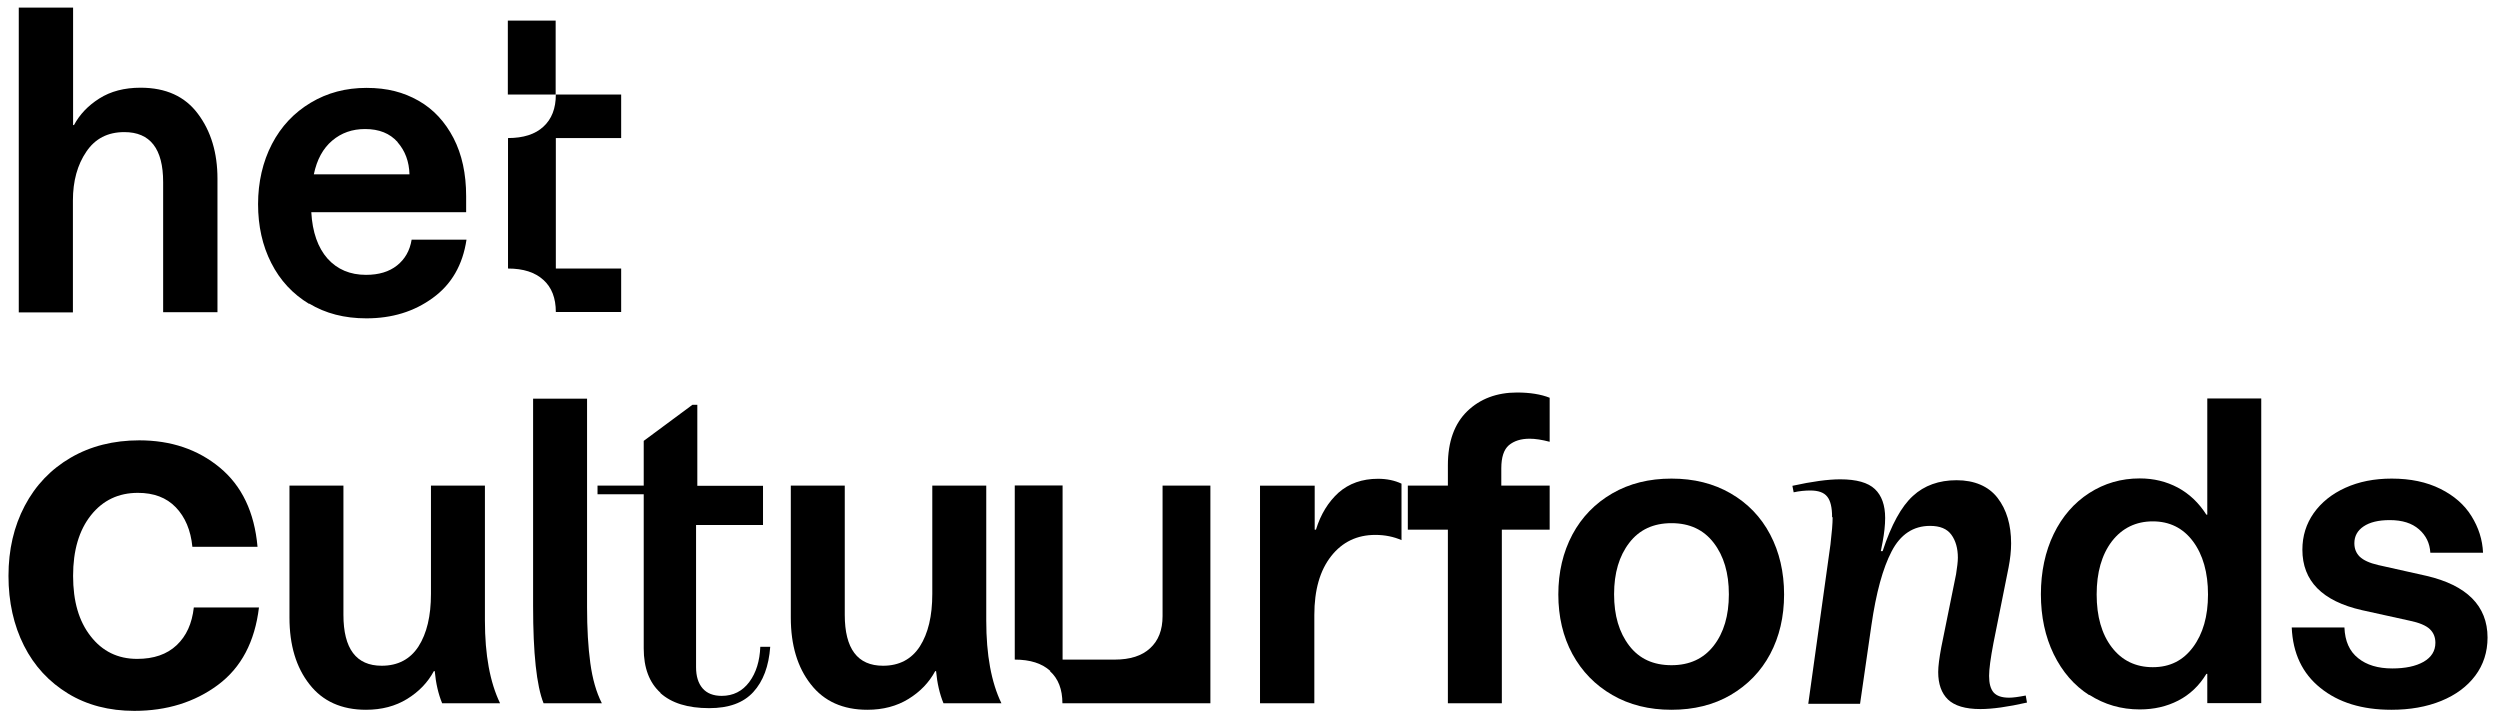 <?xml version="1.0" encoding="UTF-8"?>
<svg id="Layer_1" data-name="Layer 1" xmlns="http://www.w3.org/2000/svg" width="138.53" height="39.83" viewBox="0 0 138.53 39.83">
  <path d="M1.04.42h3.01v6.51h.05c.31-.58.77-1.07,1.4-1.47.63-.4,1.39-.6,2.29-.6,1.4,0,2.46.48,3.18,1.45.72.96,1.08,2.16,1.08,3.59v7.4h-3.01v-7.21c0-1.85-.72-2.77-2.15-2.77-.92,0-1.62.36-2.11,1.09-.49.72-.74,1.62-.74,2.7v6.2H1.04V.42Z"/>
  <path d="M17.13,16.84c-.91-.55-1.61-1.3-2.1-2.27-.49-.96-.73-2.05-.73-3.26s.26-2.35.77-3.33c.51-.98,1.23-1.74,2.15-2.29.92-.55,1.94-.82,3.09-.82s2.05.24,2.88.71c.83.47,1.47,1.17,1.94,2.07.47.91.7,1.98.7,3.22v.89h-8.58c.06,1.11.37,1.97.9,2.57.54.6,1.25.9,2.13.9.71,0,1.28-.17,1.72-.52s.71-.82.81-1.43h3.04c-.21,1.4-.83,2.48-1.87,3.23-1.04.76-2.26,1.13-3.68,1.13-1.21,0-2.26-.27-3.17-.82ZM22.03,7.87c-.43-.48-1.02-.72-1.8-.72-.71,0-1.31.21-1.82.64-.51.43-.85,1.05-1.02,1.87h5.3c-.02-.71-.24-1.3-.66-1.78Z"/>
  <path d="M28.14,1.14h2.65v4.1h-2.65V1.14ZM30.11,7.02c.46-.42.69-1.01.69-1.78h3.62v2.41h-3.62v7.23h3.62v2.41h-3.62c0-.77-.23-1.37-.69-1.78-.46-.42-1.11-.63-1.96-.63v-7.23c.85,0,1.51-.21,1.96-.63Z"/>
  <path d="M3.77,38.43c-1.05-.64-1.87-1.52-2.44-2.65-.57-1.13-.86-2.42-.86-3.87s.3-2.74.9-3.88c.6-1.14,1.45-2.03,2.55-2.67,1.1-.64,2.37-.96,3.8-.96,1.75,0,3.24.5,4.46,1.51,1.22,1.01,1.92,2.47,2.09,4.39h-3.61c-.09-.92-.4-1.65-.92-2.19-.52-.54-1.22-.8-2.1-.8-1.07,0-1.94.41-2.6,1.24-.66.83-.99,1.95-.99,3.36s.32,2.51.97,3.34c.65.84,1.51,1.26,2.58,1.26.92,0,1.65-.25,2.19-.76s.85-1.2.95-2.09h3.61c-.23,1.9-.98,3.33-2.27,4.29s-2.84,1.44-4.64,1.44c-1.39,0-2.62-.32-3.67-.96Z"/>
  <path d="M17.15,37.92c-.74-.94-1.11-2.17-1.11-3.7v-7.31h2.99v7.16c0,1.88.71,2.82,2.12,2.82.9,0,1.58-.36,2.04-1.07.46-.72.69-1.68.69-2.91v-6h2.99v7.48c0,1.9.28,3.42.84,4.58h-3.21c-.21-.51-.35-1.11-.41-1.78h-.05c-.34.63-.83,1.14-1.48,1.54-.65.4-1.41.6-2.28.6-1.35,0-2.4-.47-3.13-1.41Z"/>
  <path d="M29.54,33.59v-11.5h2.99v11.55c0,1.19.06,2.22.18,3.1.12.88.33,1.62.64,2.23h-3.23c-.39-.98-.58-2.77-.58-5.38Z"/>
  <path d="M36.6,38.39c-.62-.56-.93-1.38-.93-2.46v-8.54h-2.56v-.48h2.56v-2.48l2.7-2h.27v4.49h3.64v2.17h-3.71v7.88c0,.5.12.89.36,1.17.24.28.6.42,1.06.42.64,0,1.15-.26,1.53-.77.38-.51.58-1.17.61-1.95h.55c-.08,1.08-.39,1.91-.94,2.51-.55.6-1.36.89-2.44.89-1.19,0-2.09-.28-2.71-.84Z"/>
  <path d="M44.93,37.92c-.74-.94-1.11-2.17-1.11-3.7v-7.31h2.99v7.16c0,1.88.71,2.82,2.12,2.82.9,0,1.58-.36,2.04-1.07.46-.72.69-1.68.69-2.91v-6h2.99v7.48c0,1.9.28,3.42.84,4.58h-3.21c-.21-.51-.35-1.11-.41-1.78h-.05c-.34.63-.83,1.14-1.48,1.54-.65.4-1.41.6-2.28.6-1.35,0-2.4-.47-3.13-1.41Z"/>
  <path d="M58.2,37.18c-.46-.42-1.11-.63-1.97-.63v-9.65h2.65v9.65h2.89c.85,0,1.51-.21,1.96-.63.46-.42.69-1.01.69-1.78v-7.23h2.65v12.06h-8.2c0-.77-.23-1.37-.69-1.78Z"/>
  <path d="M69.84,26.91h3.01v2.44h.07c.26-.85.68-1.53,1.25-2.05.58-.51,1.31-.77,2.19-.77.48,0,.92.09,1.3.27v3.13c-.43-.19-.92-.29-1.45-.29-1.01,0-1.83.39-2.45,1.18-.62.79-.93,1.87-.93,3.26v4.89h-3.01v-12.06Z"/>
  <path d="M80.23,29.35h-2.22v-2.44h2.22v-1.13c0-1.3.36-2.3,1.07-2.99.71-.69,1.64-1.04,2.76-1.04.72,0,1.33.1,1.81.29v2.44c-.42-.11-.79-.17-1.11-.17-.48,0-.86.12-1.15.36-.28.24-.42.67-.42,1.28v.96h2.68v2.44h-2.65v9.62h-2.99v-9.62Z"/>
  <path d="M89.34,38.51c-.95-.55-1.68-1.3-2.21-2.27-.52-.96-.78-2.07-.78-3.3s.26-2.34.78-3.32c.52-.97,1.26-1.73,2.21-2.28.95-.55,2.04-.82,3.28-.82s2.33.27,3.28.82c.95.55,1.68,1.31,2.19,2.28.51.97.77,2.08.77,3.32s-.26,2.34-.77,3.3c-.51.96-1.25,1.72-2.19,2.27s-2.04.82-3.28.82-2.33-.27-3.28-.82ZM94.96,35.78c.56-.72.84-1.67.84-2.85s-.28-2.12-.84-2.85-1.34-1.09-2.34-1.09-1.78.36-2.34,1.09-.84,1.67-.84,2.85.28,2.12.84,2.85,1.34,1.08,2.34,1.08,1.78-.36,2.34-1.08Z"/>
  <path d="M101.52,28.65c0-.53-.09-.91-.27-1.13-.18-.23-.49-.34-.94-.34-.29,0-.6.03-.92.1l-.07-.36c1.09-.24,1.98-.36,2.65-.36.9,0,1.54.18,1.92.54s.57.9.57,1.6c0,.4-.05.84-.14,1.33l-.1.51h.1c.48-1.46,1.04-2.48,1.68-3.06.63-.58,1.44-.87,2.42-.87s1.77.33,2.27.98.75,1.49.75,2.52c0,.42-.05.86-.14,1.33l-.84,4.2c-.16.84-.24,1.44-.24,1.81,0,.42.08.72.25.92.17.19.45.29.86.29.21,0,.51-.04.92-.12l.07.39c-1.06.24-1.92.36-2.58.36-.84,0-1.43-.18-1.8-.53-.36-.35-.54-.86-.54-1.52,0-.32.06-.78.17-1.37l.82-4.05c.06-.39.1-.69.1-.92,0-.51-.12-.94-.36-1.27-.24-.33-.63-.49-1.18-.49-.93,0-1.64.47-2.13,1.41-.49.94-.86,2.3-1.12,4.09l-.63,4.36h-2.87l1.23-8.83c.08-.68.12-1.17.12-1.5Z"/>
  <path d="M115.77,38.52c-.84-.54-1.49-1.29-1.97-2.27-.47-.97-.71-2.08-.71-3.32s.24-2.37.71-3.34c.47-.97,1.13-1.73,1.97-2.27.84-.54,1.77-.81,2.8-.81.77,0,1.47.17,2.11.51.63.34,1.16.84,1.58,1.5h.05v-6.44h2.99v16.88h-2.99v-1.62h-.05c-.4.66-.92,1.15-1.56,1.48-.64.33-1.35.49-2.13.49-1.03,0-1.96-.27-2.8-.81ZM121.52,35.86c.55-.74.83-1.71.83-2.92s-.28-2.2-.83-2.94c-.55-.74-1.3-1.11-2.23-1.11s-1.7.37-2.27,1.11c-.56.74-.84,1.72-.84,2.94s.28,2.2.84,2.93c.56.73,1.32,1.1,2.27,1.1s1.68-.37,2.23-1.11Z"/>
  <path d="M135.23,27.09c.76.38,1.33.88,1.72,1.51s.61,1.3.64,2.03h-2.92c-.03-.53-.24-.96-.63-1.3s-.92-.51-1.62-.51c-.63,0-1.11.12-1.45.35-.34.23-.51.54-.51.93,0,.31.1.55.3.75.2.19.54.35,1.02.46l2.68.6c1.11.26,1.95.67,2.52,1.24.57.57.86,1.3.86,2.18,0,.8-.23,1.51-.68,2.11-.45.6-1.08,1.07-1.89,1.4-.81.33-1.73.49-2.76.49-1.62,0-2.93-.4-3.93-1.21-1-.8-1.53-1.92-1.59-3.35h2.92c.03.76.28,1.32.76,1.7.47.38,1.1.57,1.89.57.72,0,1.3-.12,1.74-.37.43-.25.65-.6.65-1.05,0-.31-.1-.56-.31-.76-.21-.2-.59-.36-1.13-.47l-2.63-.58c-2.2-.5-3.3-1.62-3.3-3.35,0-.76.21-1.43.63-2.03.42-.59,1-1.06,1.75-1.4.75-.34,1.6-.51,2.57-.51,1.04,0,1.94.19,2.7.57Z"/>
</svg>